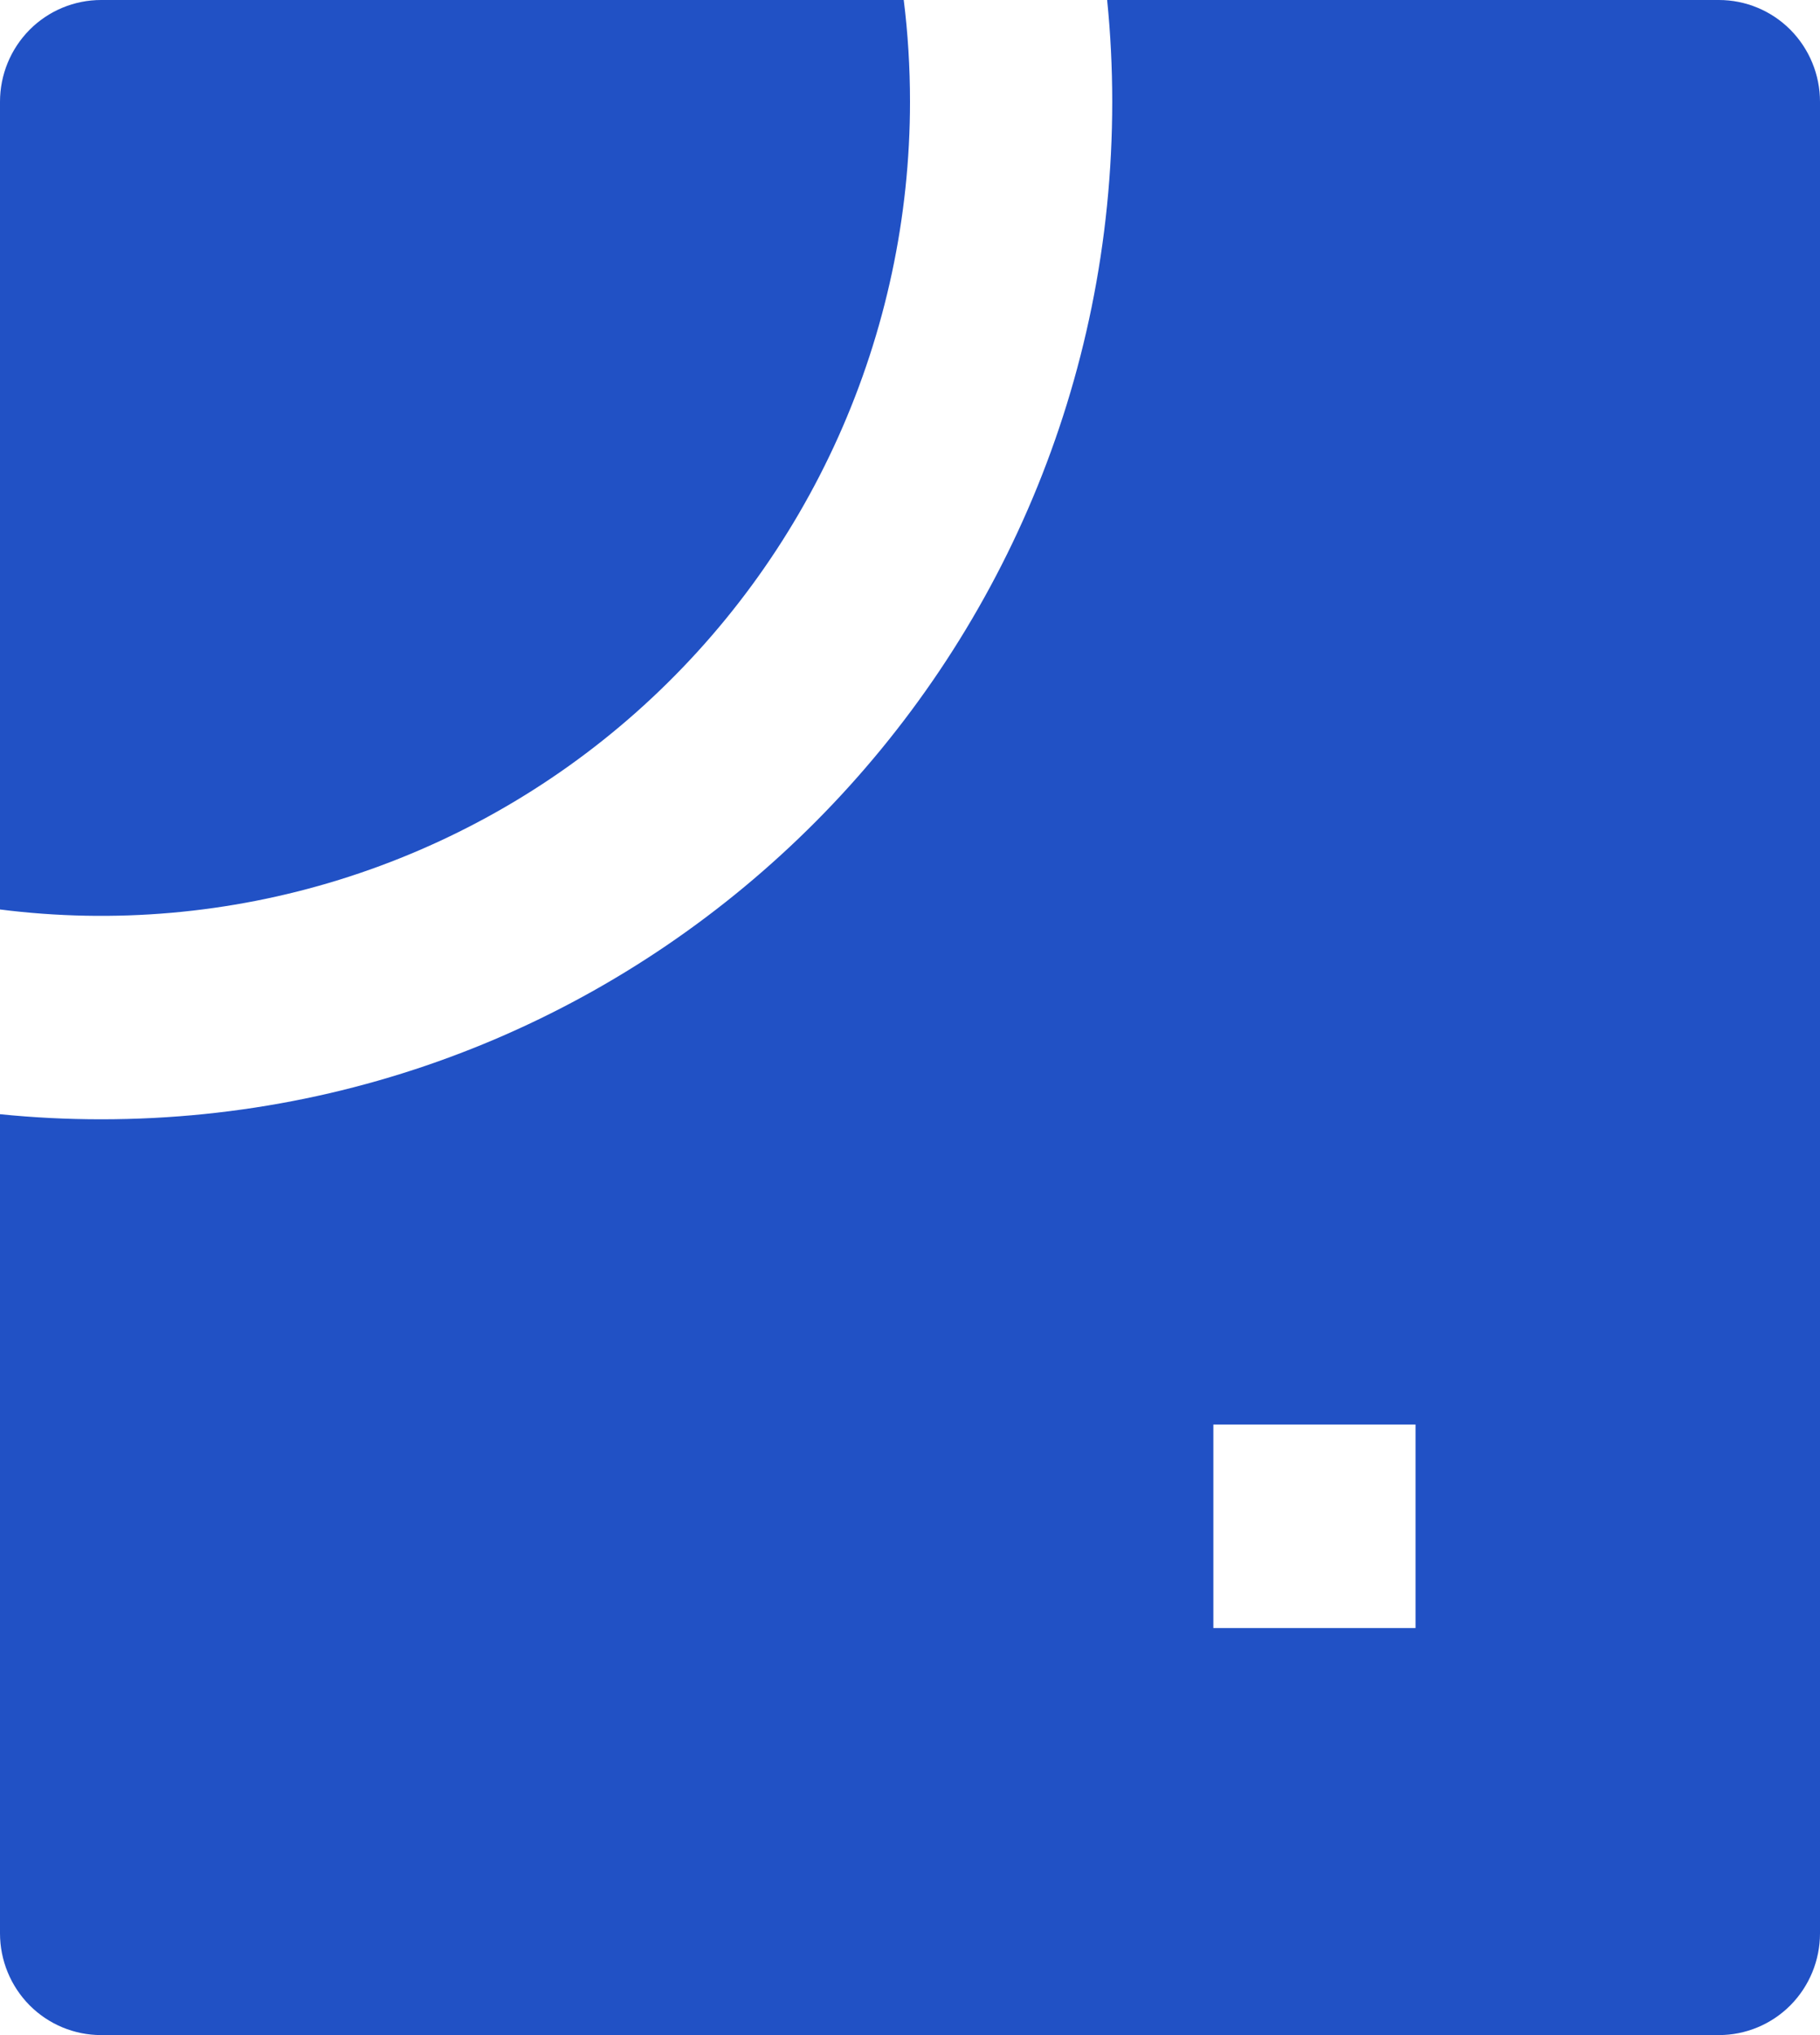 <?xml version="1.0" encoding="UTF-8"?> <svg xmlns="http://www.w3.org/2000/svg" width="34" height="38" viewBox="0 0 34 38" fill="none"><path d="M20.683 0H32.111C32.612 0 33.093 0.2 33.447 0.556C33.801 0.913 34 1.396 34 1.9V36.1C34 36.604 33.801 37.087 33.447 37.444C33.093 37.8 32.612 38 32.111 38H1.889C1.388 38 0.907 37.8 0.553 37.444C0.199 37.087 0 36.604 0 36.1V20.805C0.622 20.868 1.252 20.9 1.889 20.9C12.321 20.9 20.778 12.394 20.778 1.9C20.778 1.259 20.746 0.626 20.683 0ZM22.667 26.6V30.4H26.444V26.6H22.667ZM16.883 0C16.961 0.623 17 1.257 17 1.9C17 4.057 16.544 6.189 15.662 8.154C14.78 10.12 13.492 11.874 11.884 13.301C10.277 14.727 8.385 15.793 6.336 16.428C4.287 17.063 2.127 17.252 0 16.982V1.9C0 1.396 0.199 0.913 0.553 0.556C0.907 0.2 1.388 0 1.889 0H16.883Z" fill="#2151C5"></path></svg> 